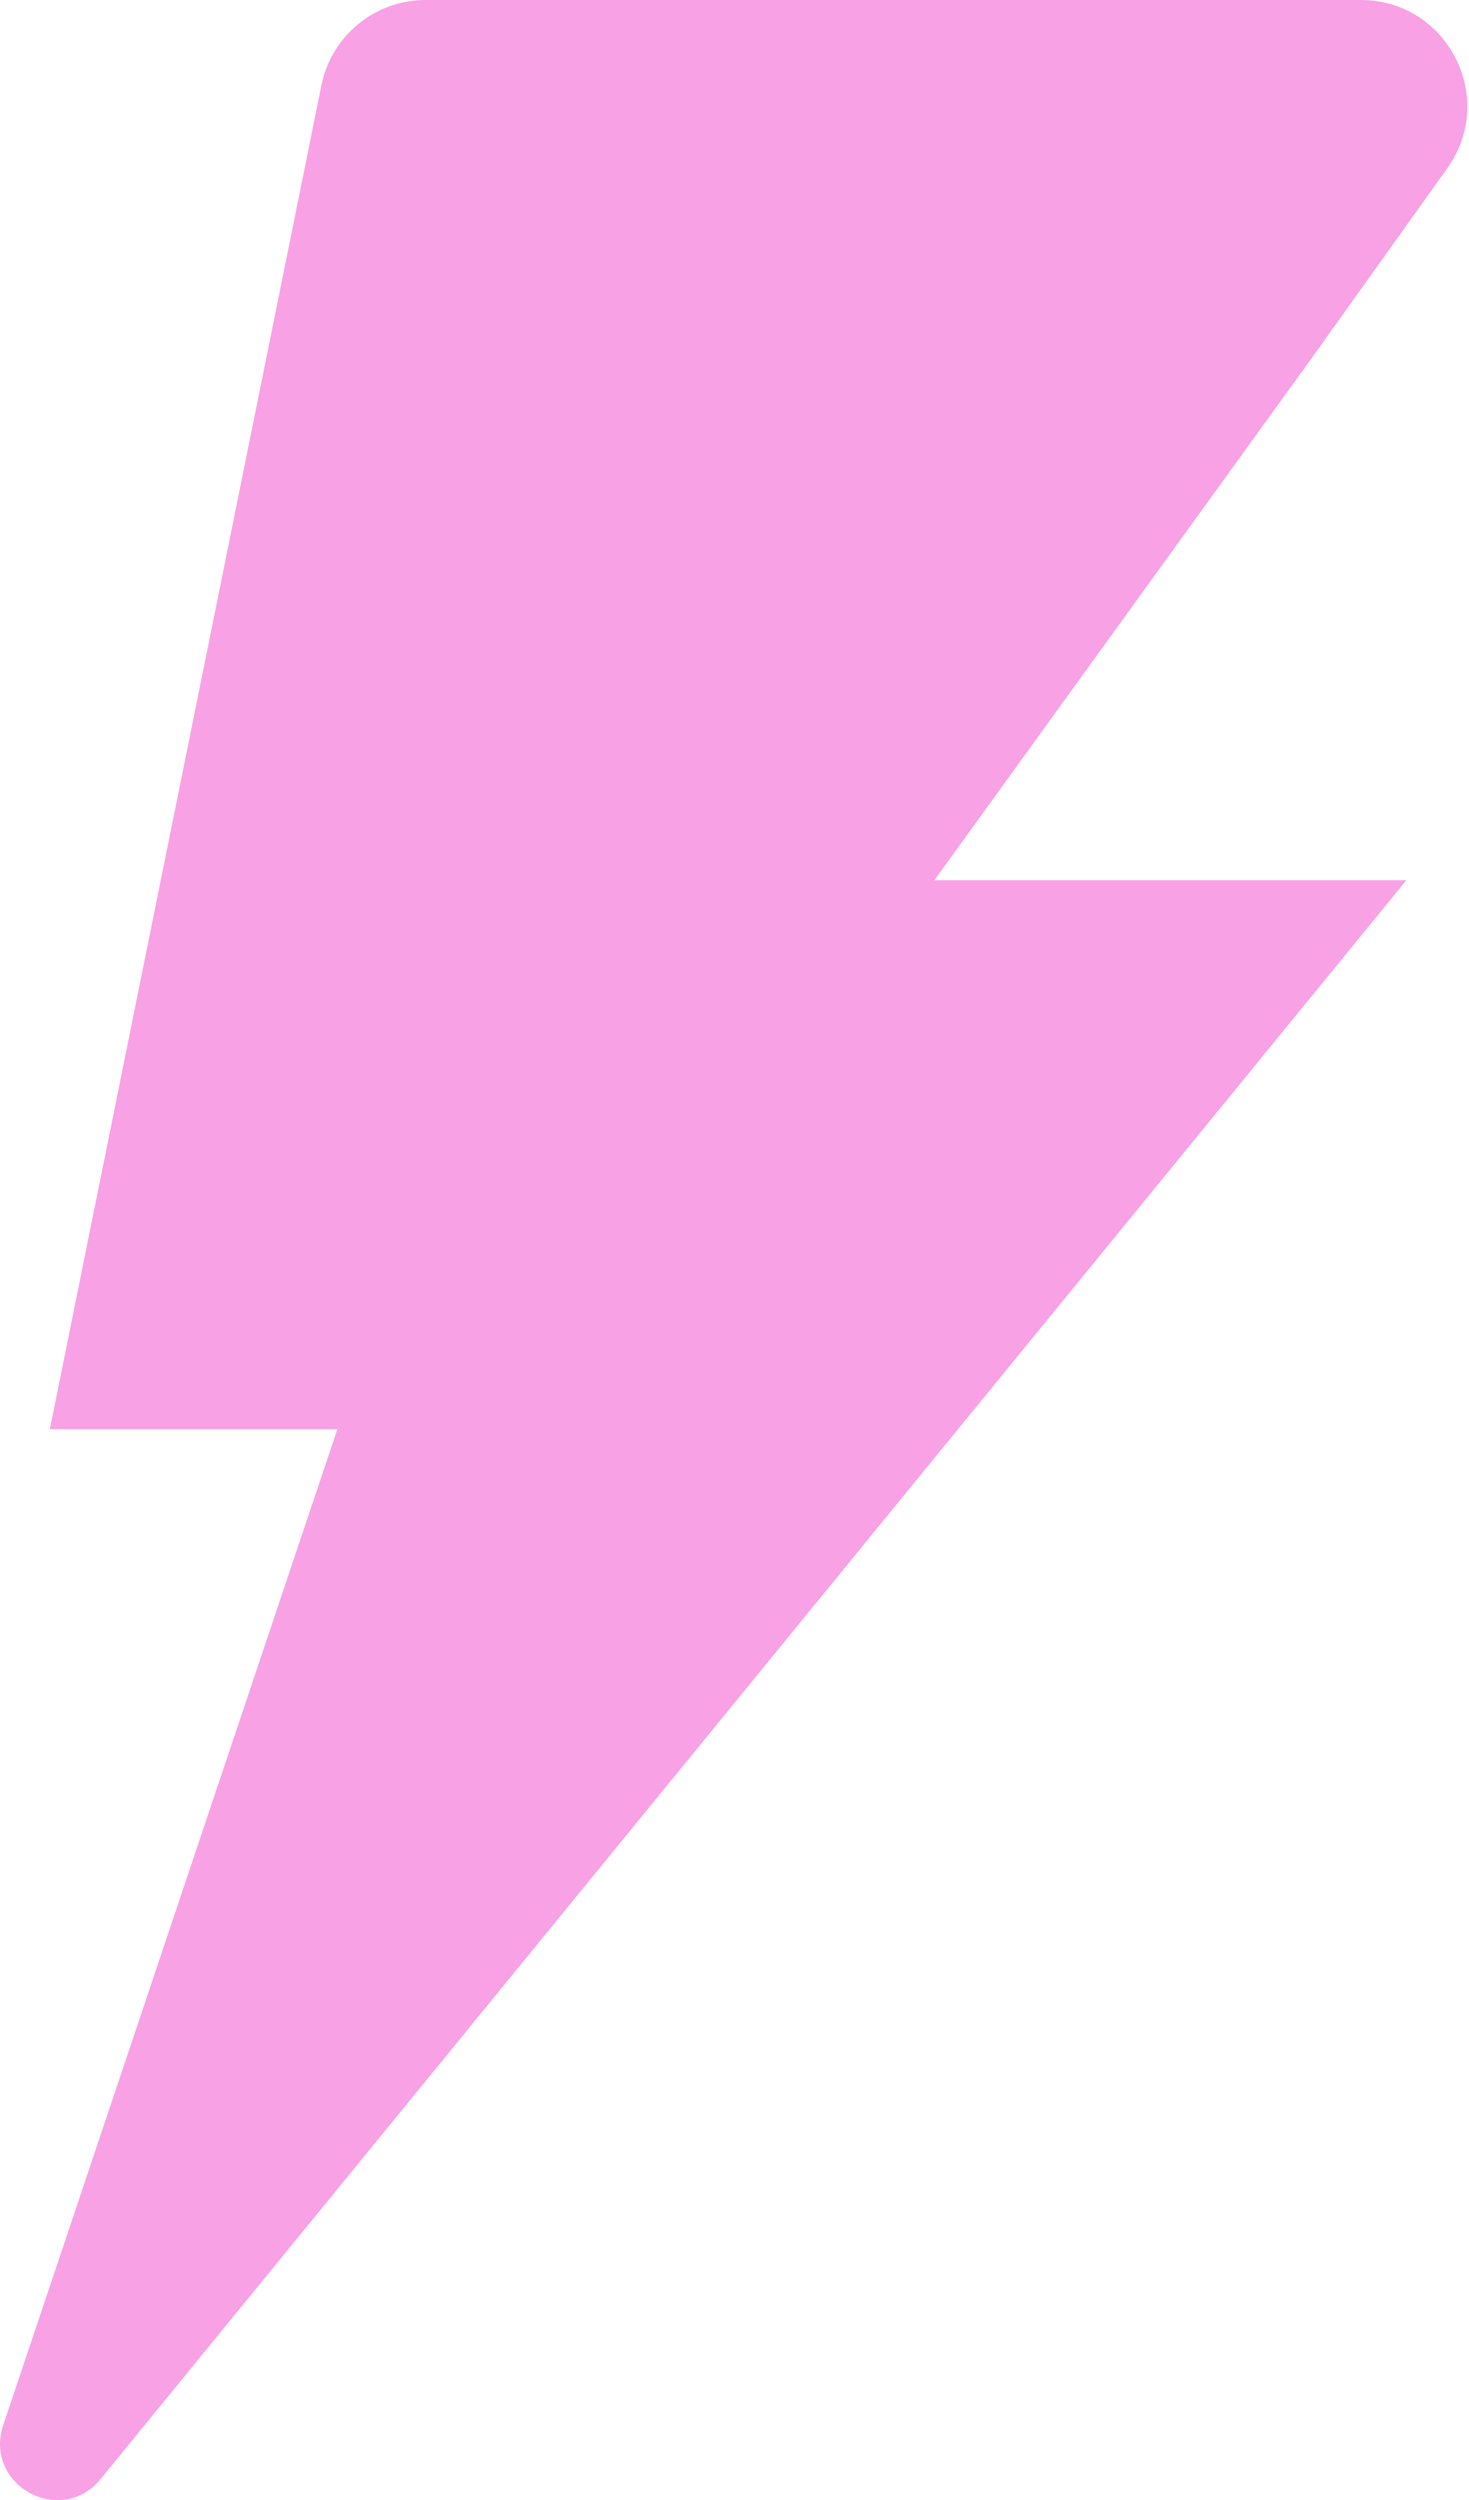 <?xml version="1.0" encoding="UTF-8"?> <svg xmlns="http://www.w3.org/2000/svg" width="866" height="1473" viewBox="0 0 866 1473" fill="none"> <path d="M772.224 212.444L853.21 99.111C882.849 57.638 853.21 0 802.249 0H250.875C221.064 0 195.387 21.012 189.475 50.241L29.378 841.991H198.895L1.613 1429.65C-8.979 1464.18 35.173 1488.58 58.755 1461.23L829.07 518.6H550.823L772.224 212.444Z" fill="#F8A1E5"></path> </svg> 